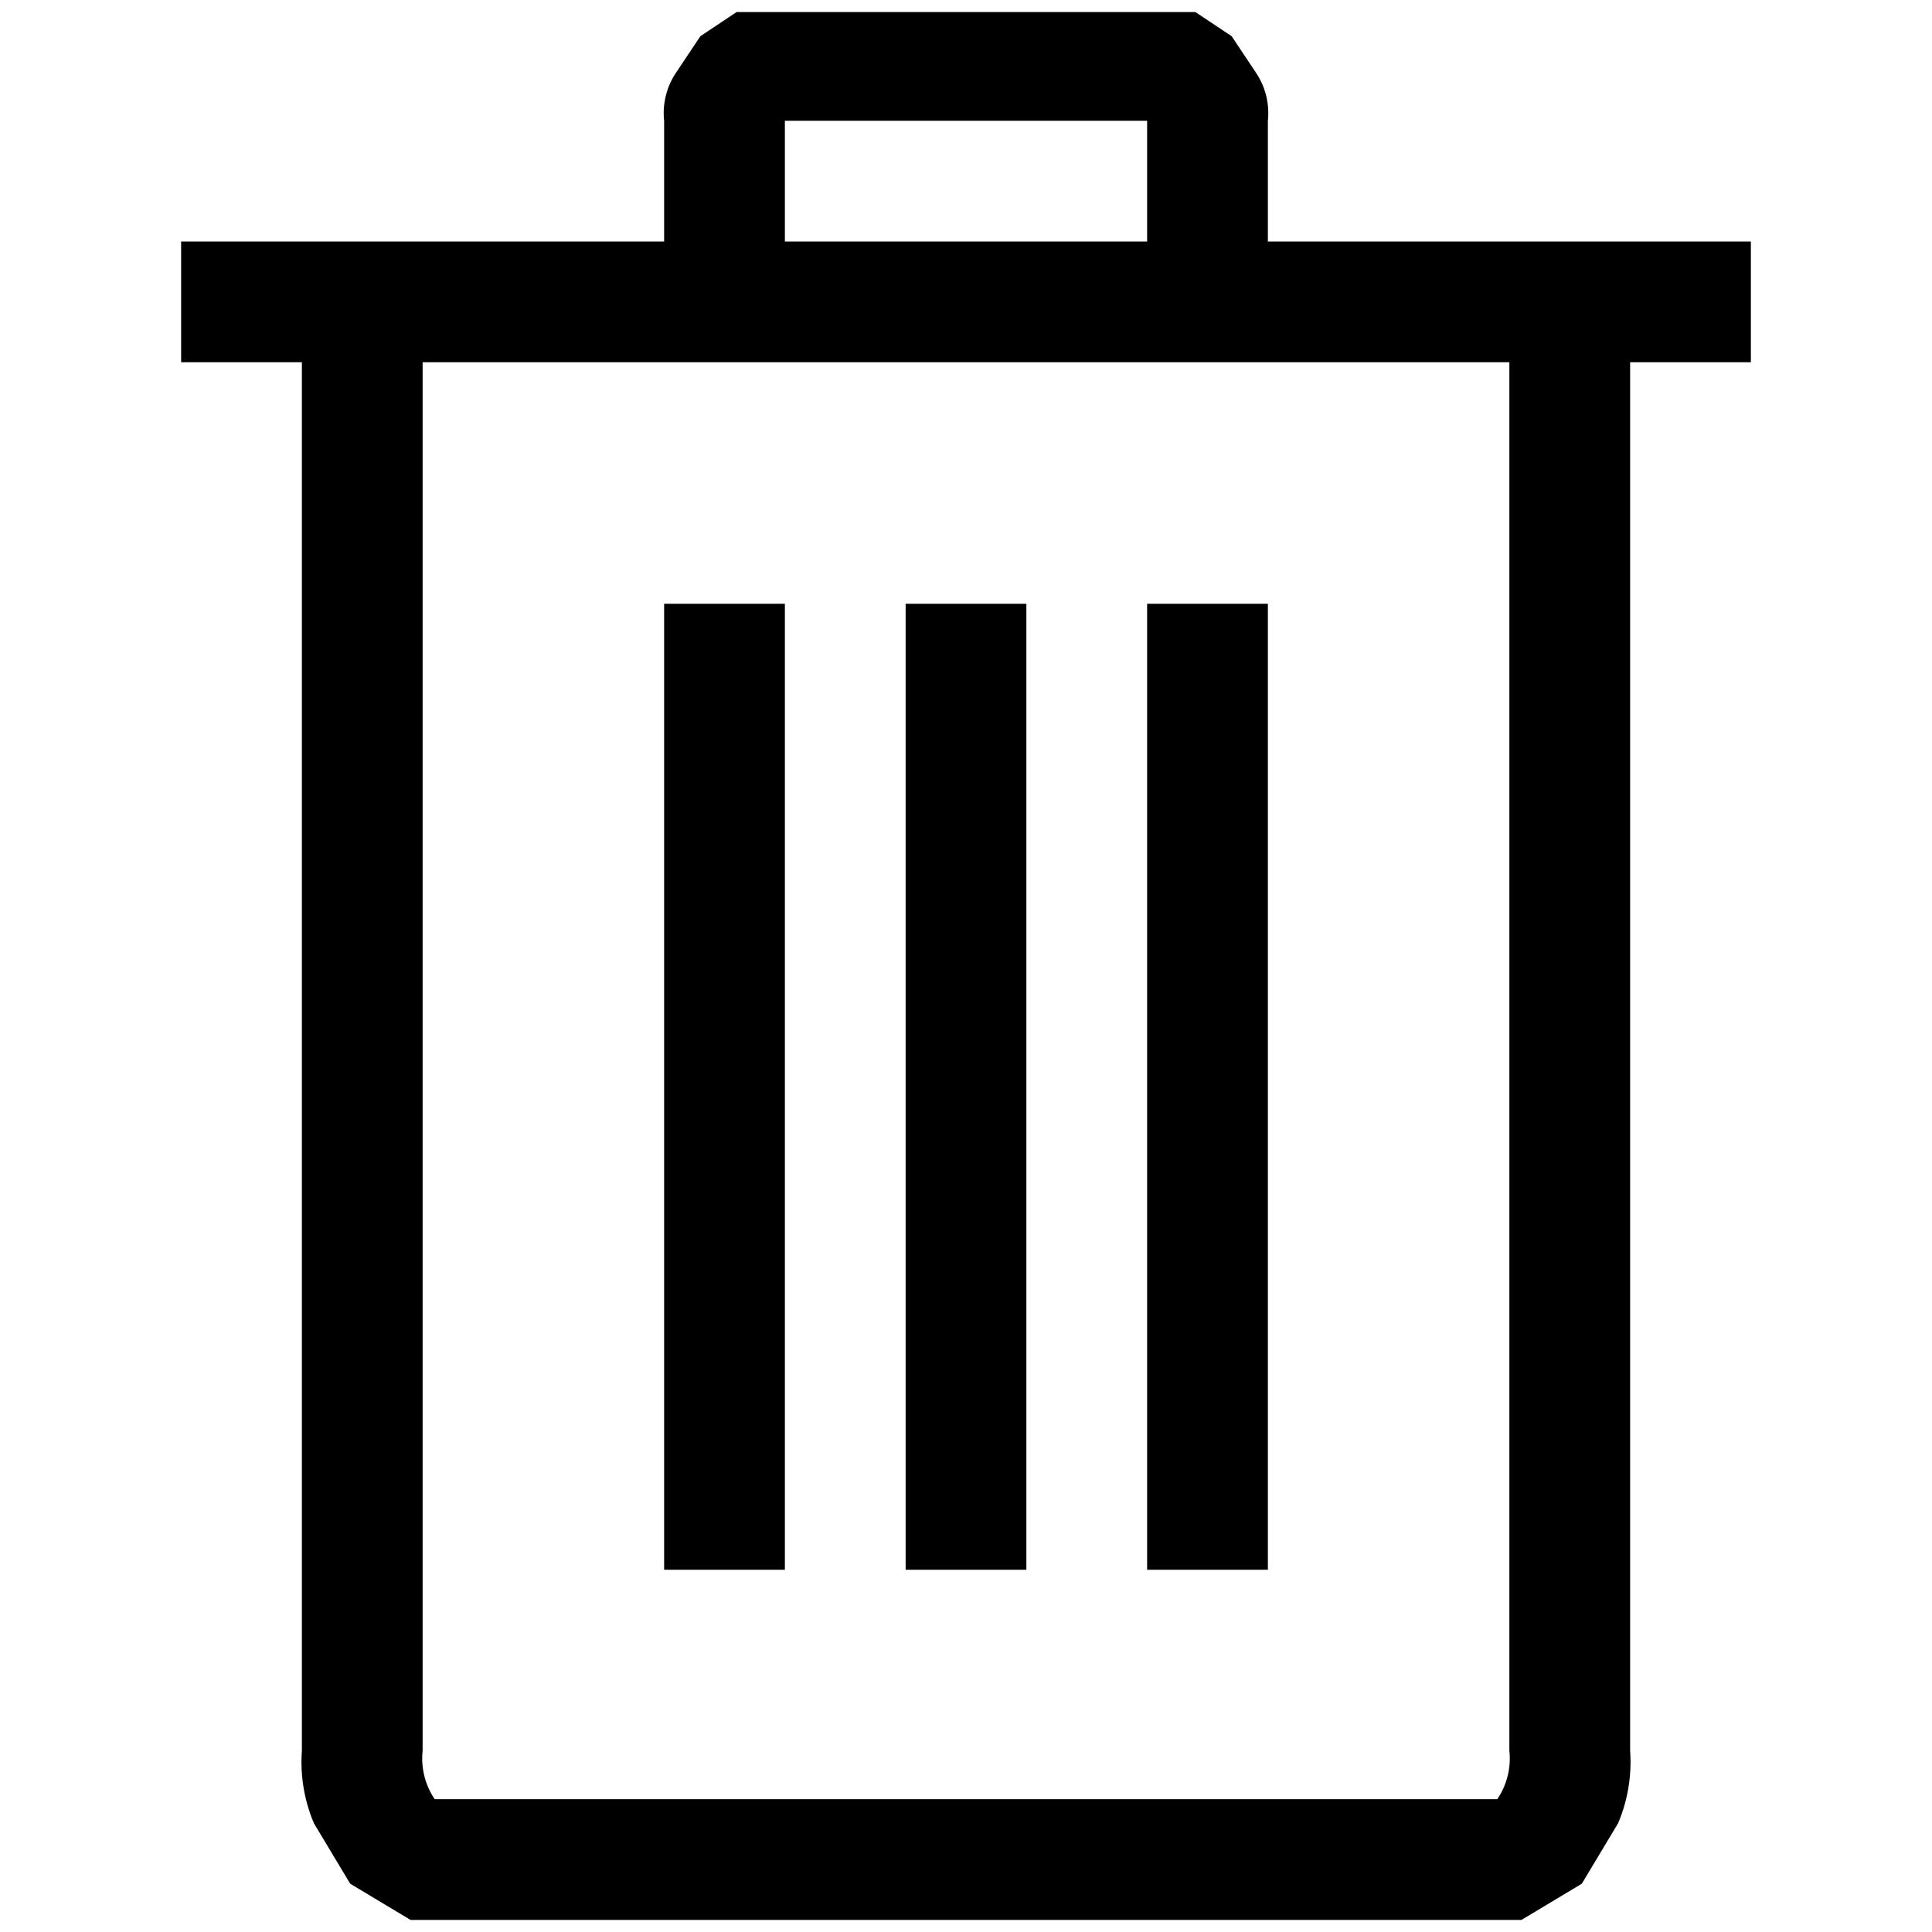 <svg xmlns="http://www.w3.org/2000/svg" viewBox="0 0 16 16"><path d="M14.5 3h-1v11.5a1.3 1.3 0 01-.1.6l-.3.5-.5.3H3.4l-.5-.3-.3-.5a1.3 1.3 0 01-.1-.6V3h-1V2h4V1a.6.6 0 01.1-.4l.2-.3.3-.2h3.8l.3.2.2.3a.6.6 0 01.1.4v1h4zm-2 0h-9v11.5a.6.6 0 00.1.4h8.8a.6.6 0 00.1-.4zm-6 10h-1V5h1zm0-11h3V1h-3zm2 11h-1V5h1zm2 0h-1V5h1z"/></svg>